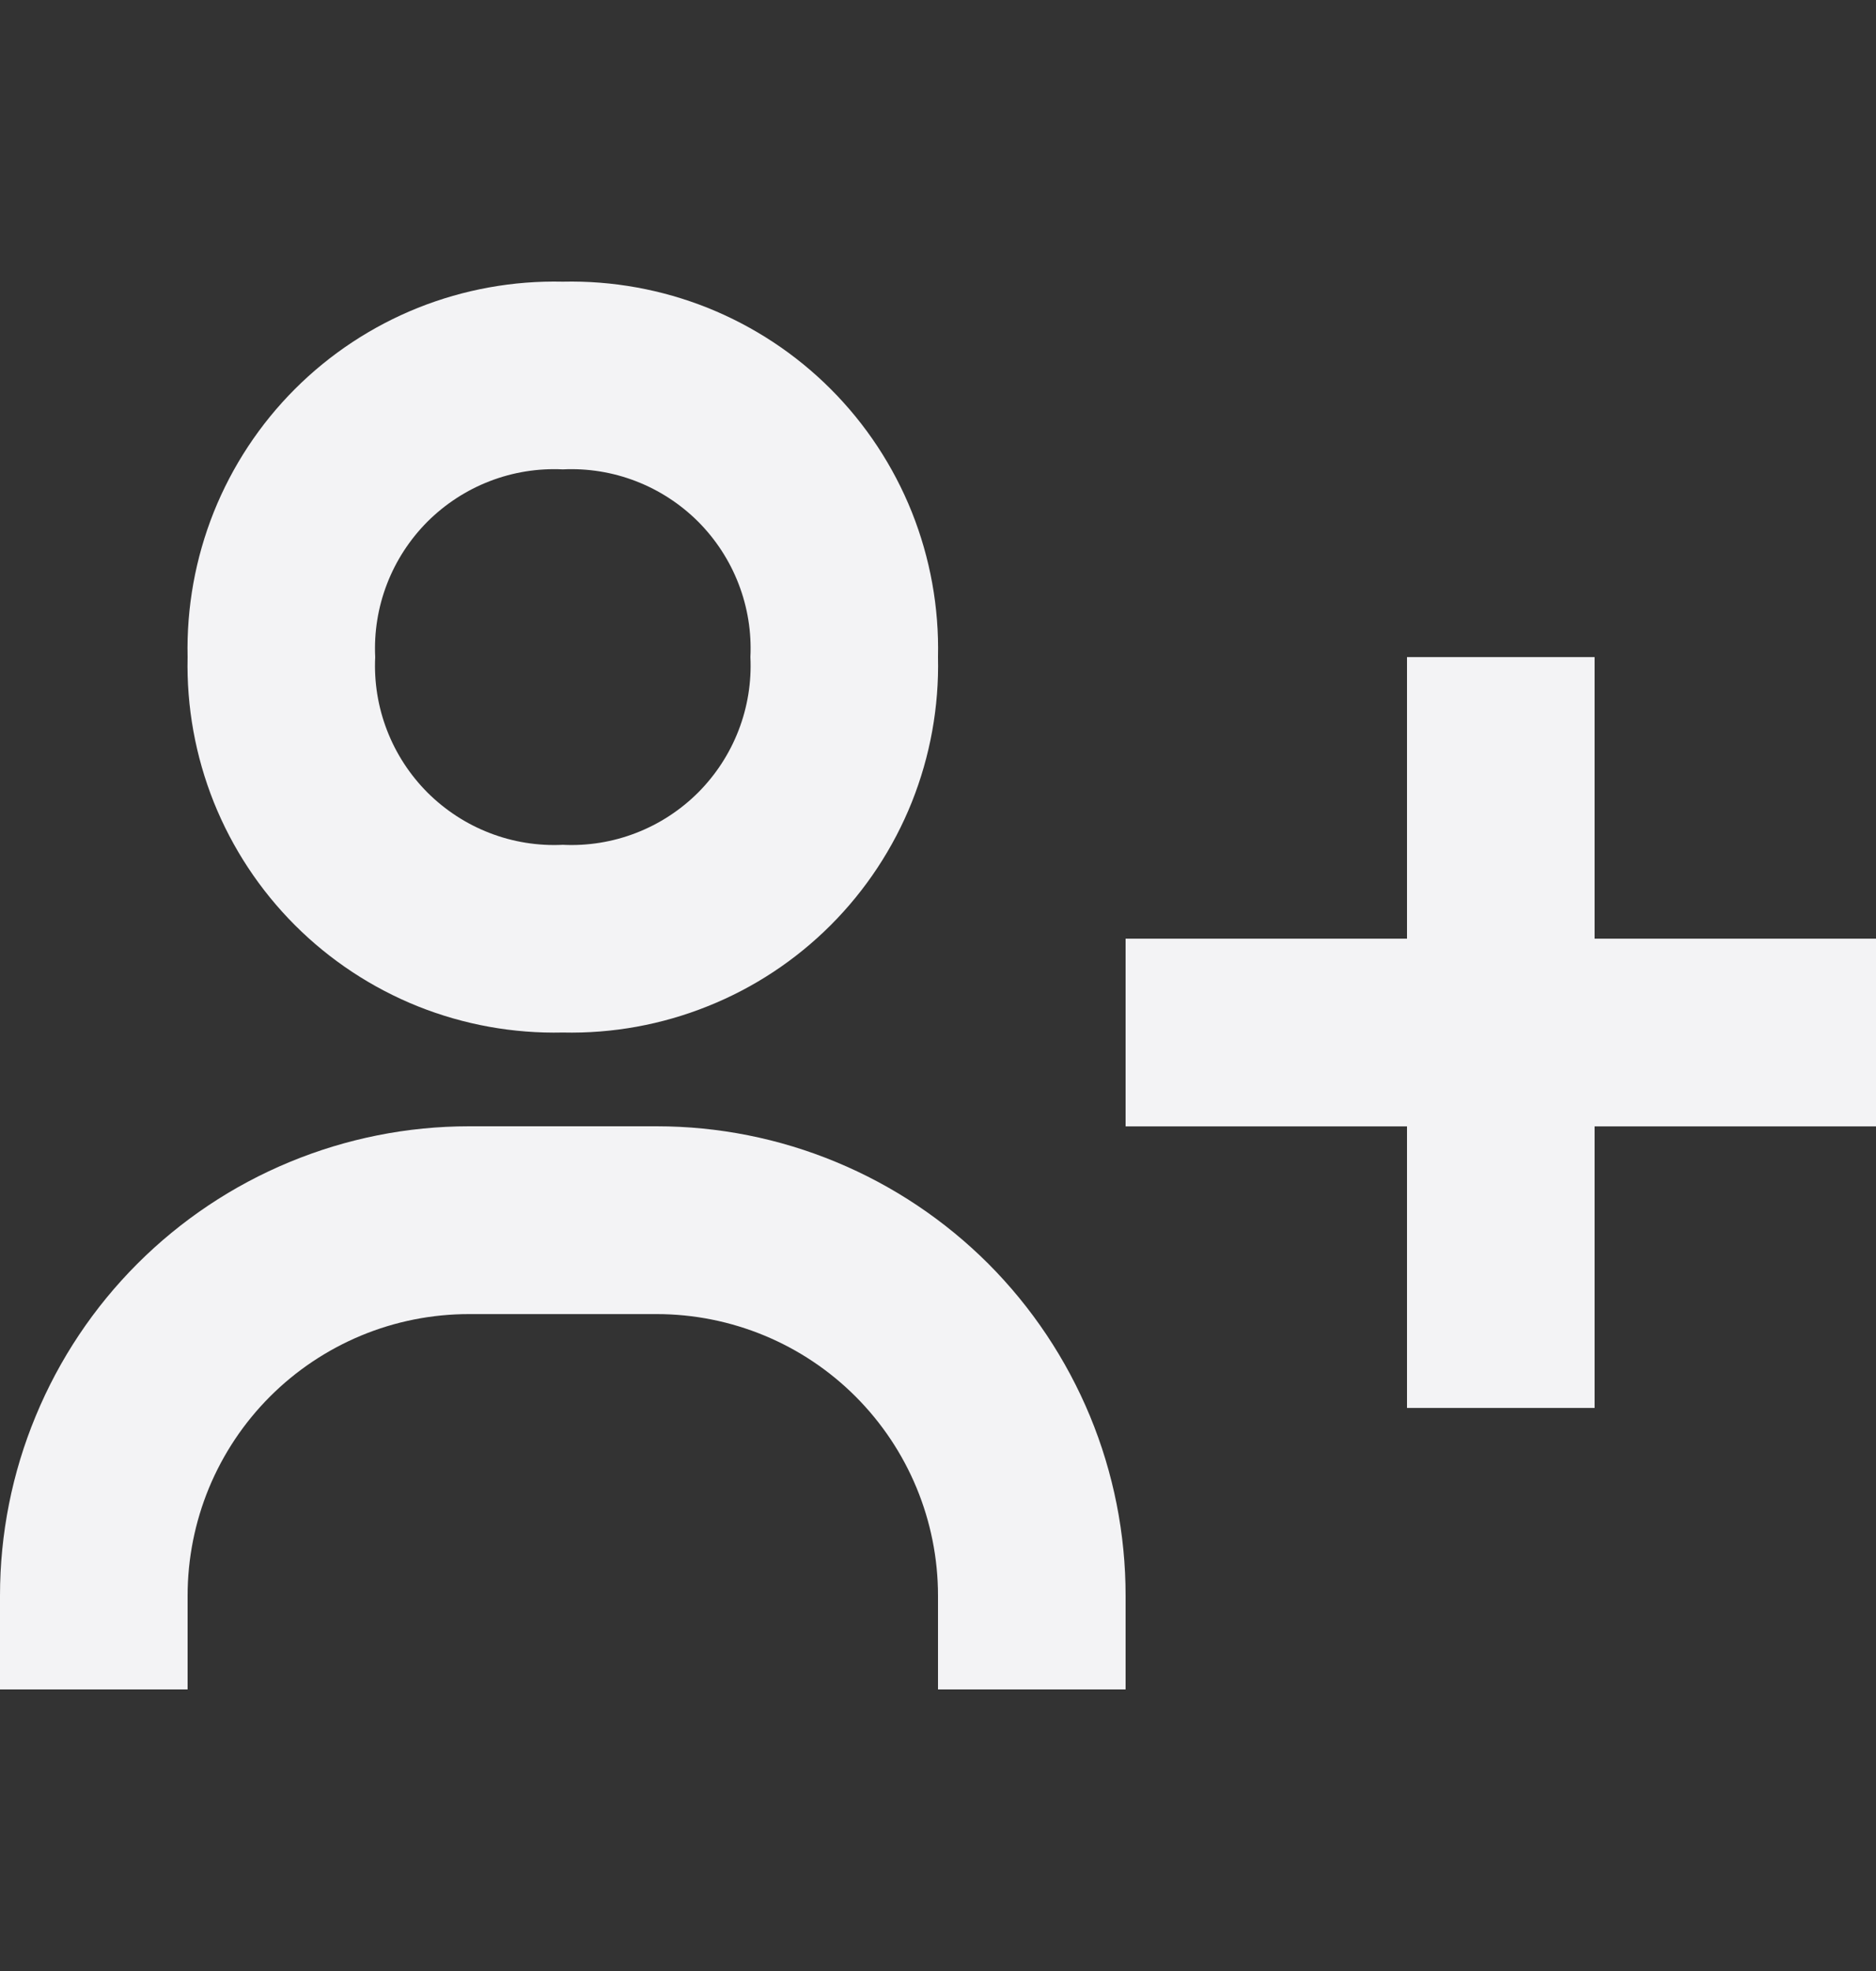 <svg xmlns="http://www.w3.org/2000/svg" width="20" height="21" viewBox="0 0 20 21" fill="none">
<rect x="0" y="0" width="20" height="21" fill="#333333" stroke="none"/>
<path d="M17 7.001H15V10.001H12V12.001H15V15.001H17V12.001H20V10.001H17V7.001ZM2 7.001C1.988 7.53 2.083 8.055 2.279 8.546C2.476 9.037 2.77 9.483 3.144 9.857C3.518 10.231 3.964 10.525 4.455 10.722C4.946 10.918 5.471 11.013 6 11.001C6.529 11.013 7.054 10.918 7.545 10.721C8.036 10.525 8.482 10.231 8.856 9.857C9.23 9.483 9.524 9.037 9.721 8.546C9.917 8.055 10.012 7.53 10 7.001C10.012 6.472 9.917 5.947 9.721 5.456C9.524 4.965 9.23 4.519 8.856 4.145C8.482 3.771 8.036 3.477 7.545 3.28C7.054 3.084 6.529 2.989 6 3.001C5.471 2.989 4.946 3.084 4.455 3.28C3.964 3.477 3.518 3.771 3.144 4.145C2.77 4.519 2.476 4.965 2.279 5.456C2.083 5.947 1.988 6.472 2 7.001ZM8 7.001C8.013 7.267 7.97 7.533 7.874 7.781C7.778 8.03 7.631 8.255 7.443 8.444C7.254 8.632 7.029 8.779 6.78 8.875C6.532 8.971 6.266 9.014 6 9.001C5.734 9.014 5.468 8.971 5.22 8.875C4.971 8.779 4.746 8.632 4.557 8.444C4.369 8.255 4.222 8.03 4.126 7.781C4.03 7.533 3.987 7.267 4 7.001C3.987 6.735 4.03 6.469 4.126 6.221C4.222 5.972 4.369 5.747 4.557 5.558C4.746 5.37 4.971 5.223 5.22 5.127C5.468 5.031 5.734 4.988 6 5.001C6.266 4.988 6.532 5.031 6.78 5.127C7.029 5.223 7.254 5.37 7.443 5.558C7.631 5.747 7.778 5.972 7.874 6.221C7.97 6.469 8.013 6.735 8 7.001ZM2 17.001C2 16.607 2.078 16.216 2.228 15.853C2.379 15.489 2.6 15.158 2.879 14.879C3.157 14.601 3.488 14.38 3.852 14.229C4.216 14.078 4.606 14.001 5 14.001H7C7.796 14.001 8.559 14.317 9.121 14.879C9.684 15.442 10 16.205 10 17.001V18H12V17C12 16.343 11.871 15.693 11.62 15.087C11.368 14.48 11 13.929 10.536 13.464C10.071 13 9.52 12.632 8.914 12.381C8.307 12.129 7.657 12 7 12H5C4.343 12 3.693 12.13 3.087 12.381C2.48 12.632 1.929 13 1.464 13.465C1 13.929 0.632 14.48 0.381 15.087C0.129 15.693 0 16.343 0 17V18H2V17V17.001Z" fill="#F3F3F5"/>
</svg>
